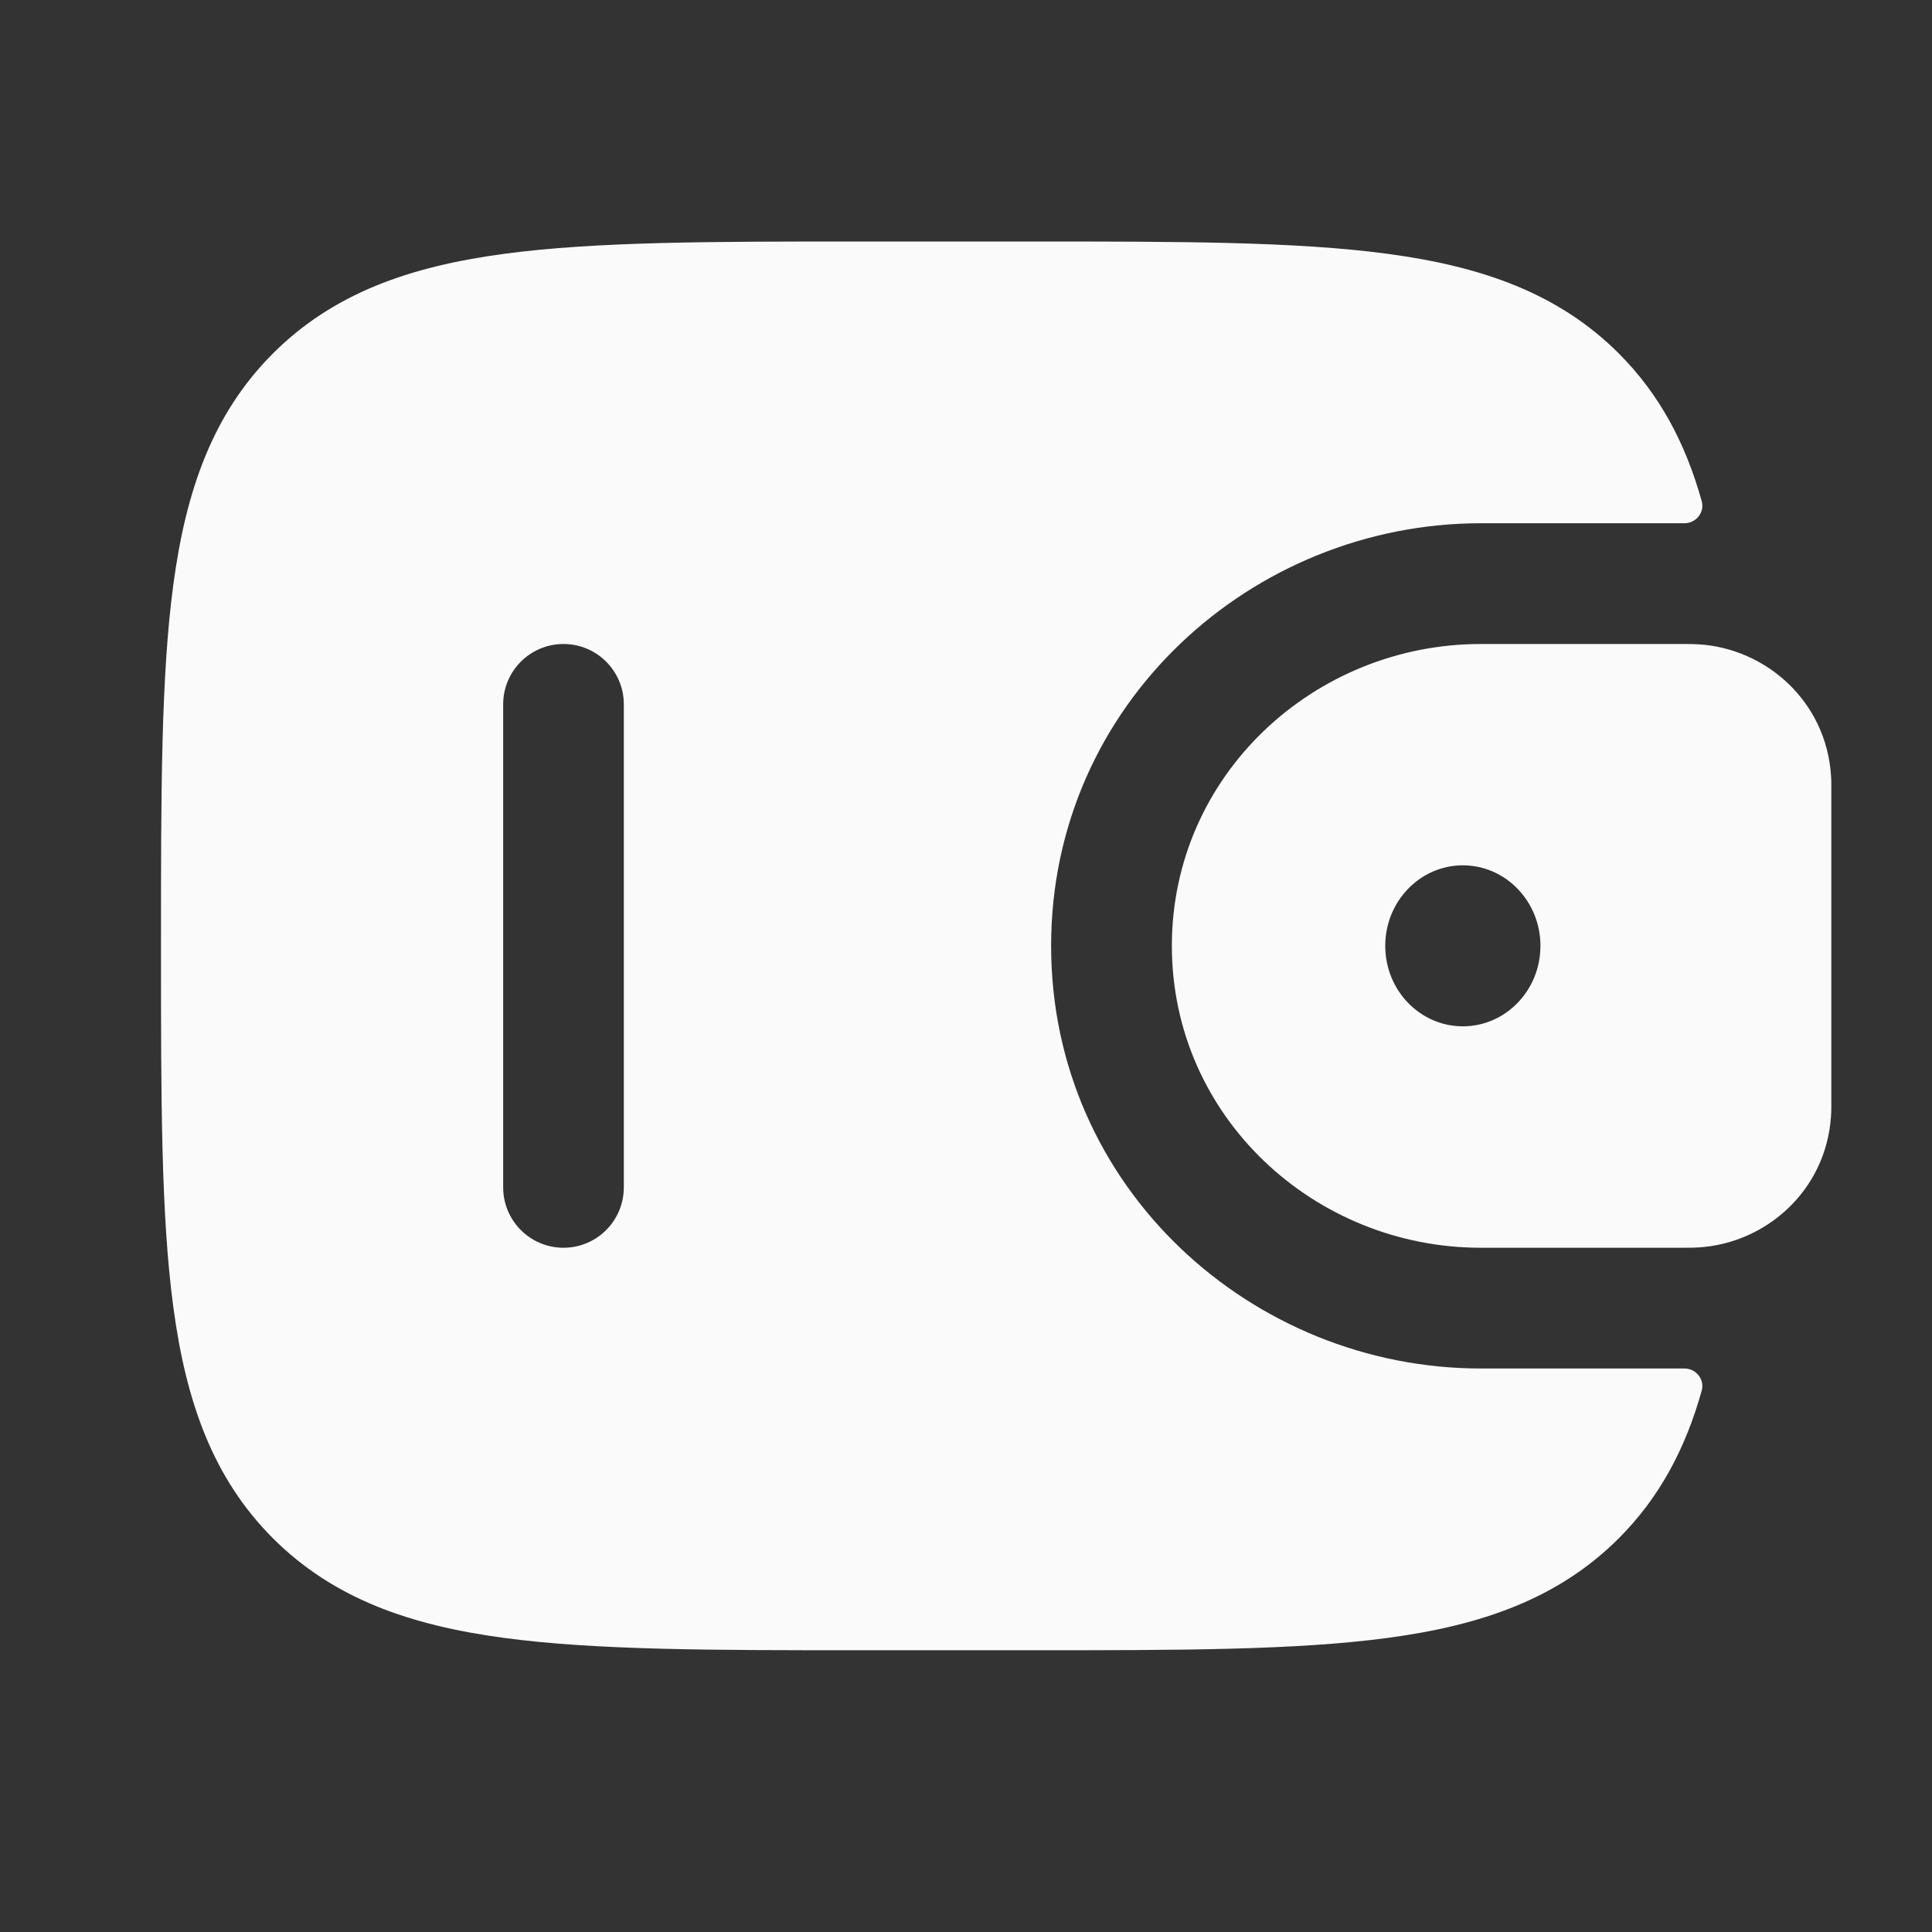 <?xml version="1.0" encoding="UTF-8"?> <svg xmlns="http://www.w3.org/2000/svg" viewBox="0 0 18.00 18.00" data-guides="{&quot;vertical&quot;:[],&quot;horizontal&quot;:[]}"><rect x="0" y="0" width="18.00" height="18.00" fill="#333333" stroke="none"/><defs></defs><path fill="#fafafa" stroke="none" fill-opacity="1" stroke-width="1" stroke-opacity="1" clip-rule="evenodd" fill-rule="evenodd" id="tSvg6b4aacc05e" title="Path 1" d="M15.826 6.003C15.783 6 15.737 6 15.689 6C15.685 6 15.681 6 15.677 6C15.05 6 14.423 6 13.796 6C12.245 6 10.918 7.221 10.918 8.812C10.918 10.404 12.245 11.625 13.796 11.625C14.423 11.625 15.05 11.625 15.677 11.625C15.681 11.625 15.685 11.625 15.689 11.625C15.737 11.625 15.783 11.625 15.826 11.622C16.456 11.583 17.013 11.09 17.059 10.401C17.063 10.356 17.062 10.307 17.062 10.262C17.062 10.258 17.062 10.254 17.062 10.25C17.062 9.292 17.062 8.333 17.062 7.375C17.062 7.371 17.062 7.367 17.062 7.363C17.062 7.318 17.063 7.269 17.059 7.224C17.013 6.535 16.456 6.042 15.826 6.003ZM13.629 9.562C14.028 9.562 14.352 9.227 14.352 8.812C14.352 8.398 14.028 8.062 13.629 8.062C13.23 8.062 12.906 8.398 12.906 8.812C12.906 9.227 13.23 9.562 13.629 9.562Z"></path><path fill="#fafafa" stroke="none" fill-opacity="1" stroke-width="1" stroke-opacity="1" clip-rule="evenodd" fill-rule="evenodd" id="tSvgaad224067d" title="Path 2" d="M15.688 12.75C15.8 12.747 15.885 12.851 15.854 12.958C15.704 13.493 15.465 13.948 15.082 14.332C14.52 14.893 13.809 15.142 12.929 15.26C12.075 15.375 10.983 15.375 9.605 15.375C9.077 15.375 8.548 15.375 8.02 15.375C6.642 15.375 5.55 15.375 4.696 15.26C3.816 15.142 3.105 14.893 2.543 14.332C1.982 13.77 1.733 13.059 1.615 12.179C1.5 11.325 1.5 10.233 1.5 8.855C1.5 8.827 1.5 8.798 1.5 8.77C1.5 7.392 1.5 6.3 1.615 5.446C1.733 4.566 1.982 3.855 2.543 3.293C3.105 2.732 3.816 2.483 4.696 2.365C5.55 2.25 6.642 2.25 8.02 2.25C8.548 2.25 9.077 2.25 9.605 2.25C10.983 2.25 12.075 2.25 12.929 2.365C13.809 2.483 14.52 2.732 15.082 3.293C15.465 3.677 15.704 4.132 15.854 4.667C15.885 4.774 15.8 4.878 15.688 4.875C15.057 4.875 14.427 4.875 13.796 4.875C11.668 4.875 9.793 6.556 9.793 8.812C9.793 11.069 11.668 12.75 13.796 12.75C14.427 12.75 15.057 12.75 15.688 12.75ZM5.25 11.625C4.939 11.625 4.688 11.373 4.688 11.062C4.688 9.562 4.688 8.062 4.688 6.562C4.688 6.252 4.939 6 5.25 6C5.561 6 5.812 6.252 5.812 6.562C5.812 8.062 5.812 9.562 5.812 11.062C5.812 11.373 5.561 11.625 5.25 11.625Z"></path></svg> 